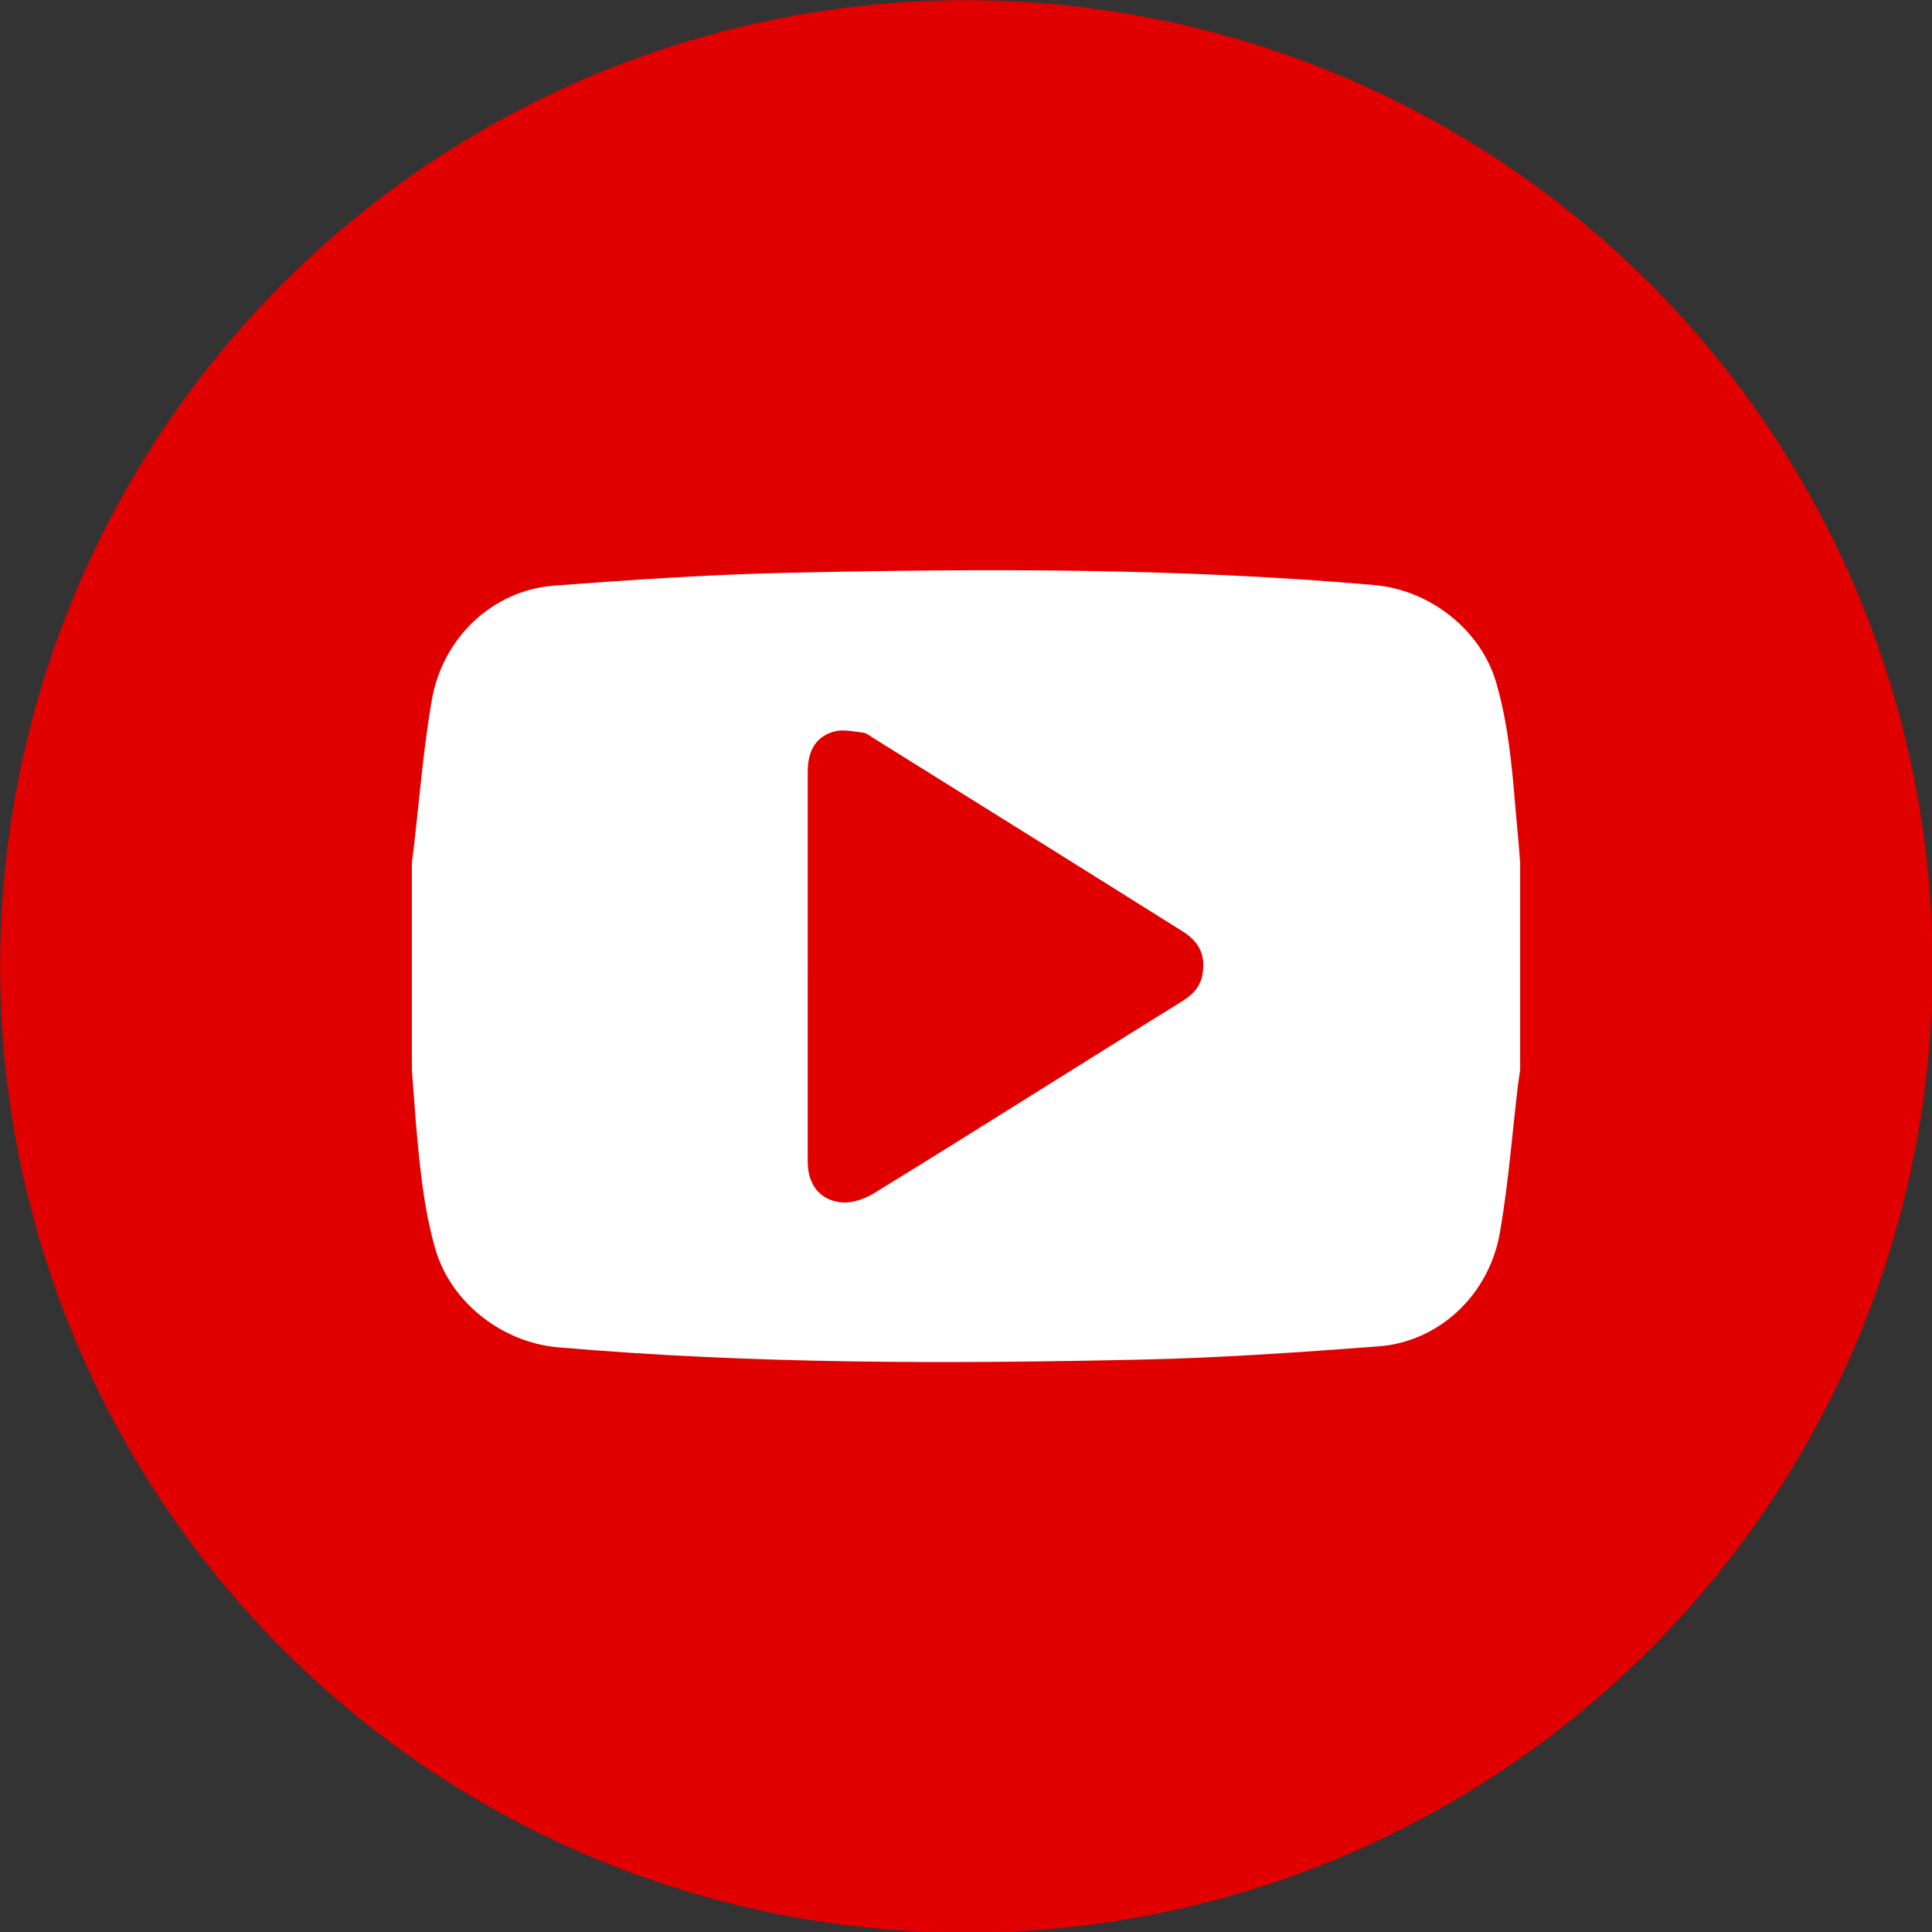 <svg width="100%" height="100%" viewBox="0 0 1000 1000" version="1.1" xmlns="http://www.w3.org/2000/svg" xml:space="preserve" fill-rule="evenodd" clip-rule="evenodd" stroke-linejoin="round" stroke-miterlimit="1.414"><rect x="0" y="0" width="1000" height="1000" fill="#333333" stroke="none"/><circle cx="822.274" cy="978.354" r="501.12" fill="#e10000" transform="translate(-320.436 -476.167) scale(.998)"/><path d="M786.83 446.338V553.83c-.3 2.412-.753 4.673-1.054 7.085-3.016 25.479-4.976 51.259-9.348 76.586-5.427 32.715-31.66 57.138-63.168 59.4-40.253 3.015-80.506 5.88-120.759 6.784-101.31 2.261-202.621 2.412-303.781-6.332-28.645-2.563-55.178-22.915-63.32-50.655-6.18-21.257-8.14-43.118-10.1-65.129-.754-9.196-1.357-18.392-2.11-27.74v-107.49c.3-2.412.602-4.825.904-7.086 3.015-25.478 4.975-51.258 9.347-76.586 5.578-32.715 31.66-57.138 63.319-59.55 40.102-3.015 80.355-5.73 120.608-6.634 101.31-2.261 202.621-2.563 303.781 6.332 28.645 2.412 55.33 22.916 63.32 50.656 6.18 21.257 8.14 43.117 9.95 65.128.904 9.196 1.658 18.393 2.412 27.74zm-368.758 53.821v101.16c0 12.212 6.784 20.503 18.543 21.106 5.126.151 11.006-1.96 15.529-4.673 31.81-19.448 63.319-39.349 94.978-59.098 21.56-13.418 42.967-26.986 64.526-40.253 5.126-3.166 9.196-6.935 10.553-13.116 2.11-9.95-.905-17.488-10.101-23.217-53.52-33.62-107.19-67.088-160.86-100.557-1.358-.905-2.865-2.11-4.373-2.261-4.824-.604-10.1-1.81-14.624-.754-9.648 2.412-14.171 9.8-14.171 20.805v100.858z" fill="#fff"/></svg>
